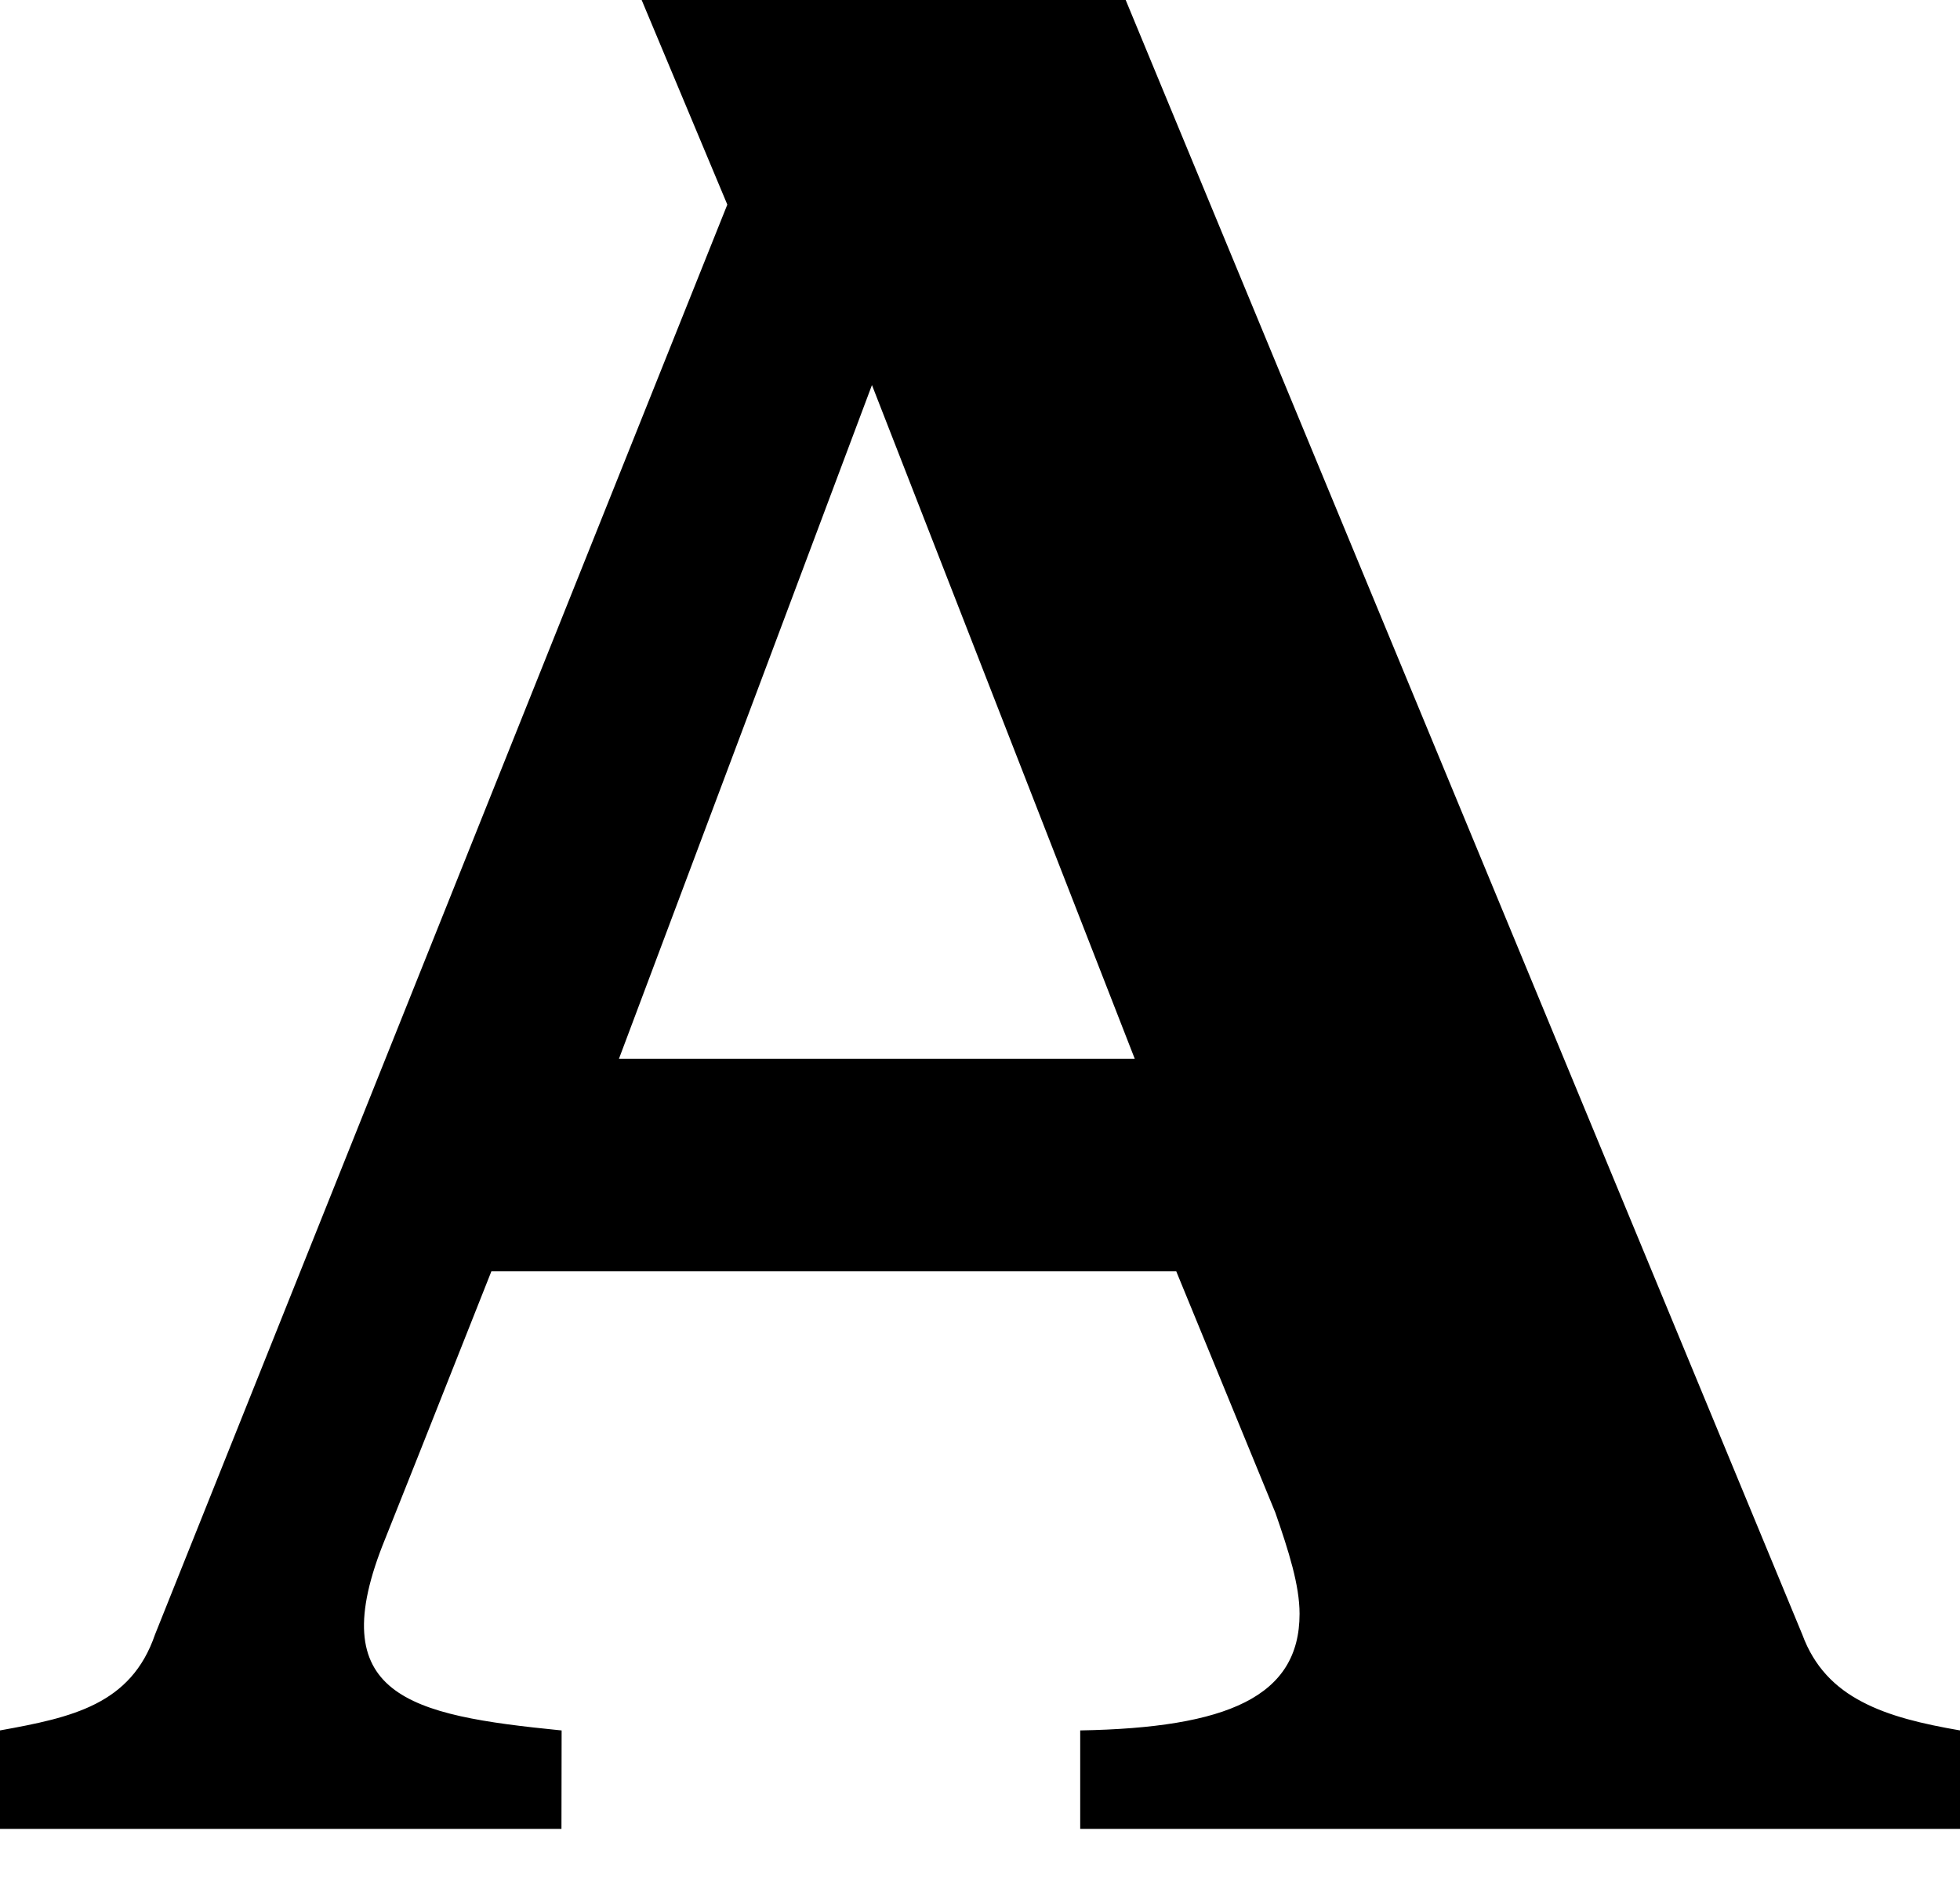 <svg width="24" height="23" viewBox="0 0 24 23" fill="none" xmlns="http://www.w3.org/2000/svg">
<path fill-rule="evenodd" clip-rule="evenodd" d="M24 21.194V22.4H13.227V21.194C15.028 21.162 15.913 20.782 15.913 19.766C15.913 19.417 15.782 19.004 15.617 18.528L14.403 15.571H6.017C5.316 17.343 4.79 18.666 4.717 18.846C3.93 20.773 5.01 21.008 6.864 21.193C6.869 21.193 6.872 21.194 6.875 21.194C6.875 21.194 6.875 21.194 6.877 21.194L6.875 22.4H0V21.194C0.883 21.035 1.604 20.878 1.898 20.02L8.906 2.506L7.857 0H13.784L22.069 20.02C22.215 20.416 22.47 20.671 22.802 20.844C23.133 21.019 23.542 21.115 24 21.194ZM13.895 12.968L10.677 4.716C10.149 6.124 8.776 9.783 7.579 12.968H13.895Z" fill="black"/>
</svg>
